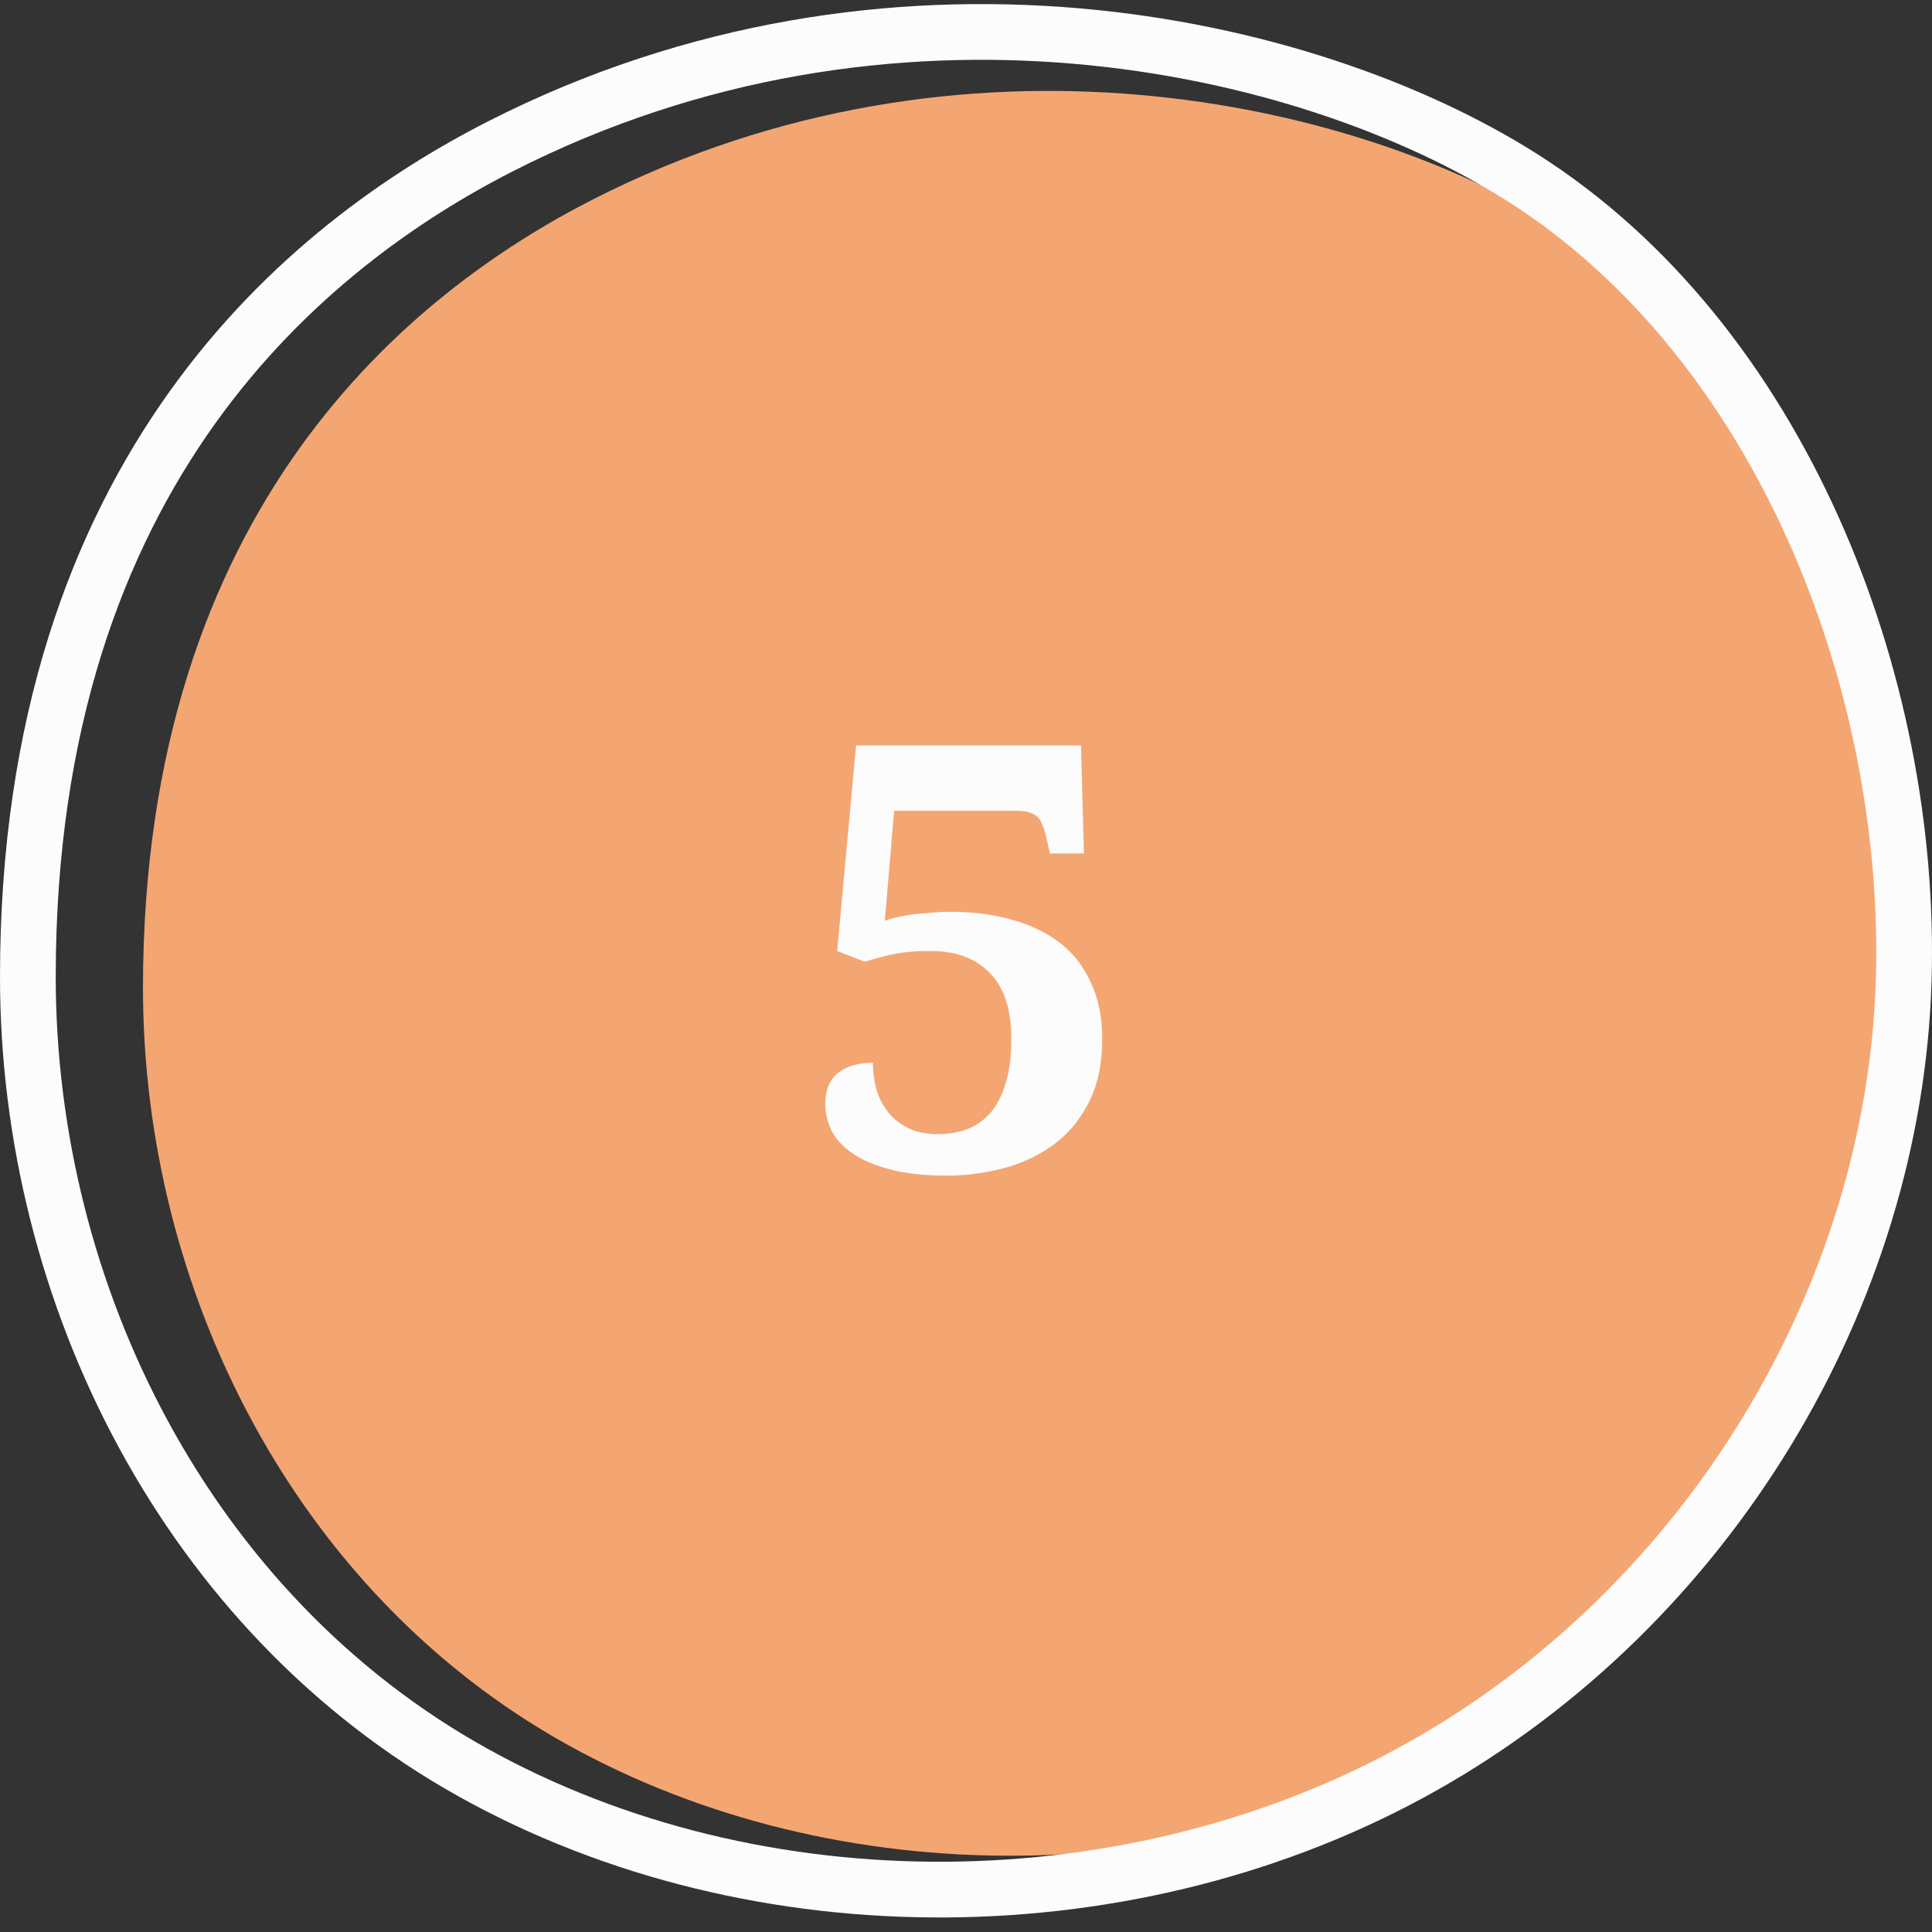 <svg width="104" height="104" viewBox="0 0 104 104" fill="none" xmlns="http://www.w3.org/2000/svg">
<rect x="0" y="0" width="104" height="104" fill="#333333" stroke="none"/>
<path d="M103.675 53.415C103.189 69.611 93.666 85.389 79.042 93.609C64.418 101.827 45.141 102.057 30.488 93.885C15.834 85.714 7.697 69.393 7.697 53.188C7.697 27.324 22.065 15.745 31.955 10.716C51.775 0.635 72.932 5.284 84.067 12.331C97.379 20.756 104.134 38.172 103.675 53.415Z" fill="#F4A672"/>
<path d="M50.504 61.051C51.035 61.051 51.54 60.967 52.02 60.801C52.499 60.624 52.915 60.342 53.27 59.957C53.624 59.572 53.905 59.046 54.113 58.379C54.332 57.712 54.441 56.895 54.441 55.926C54.441 54.342 54.056 53.16 53.285 52.379C52.525 51.587 51.457 51.191 50.082 51.191C49.676 51.191 49.306 51.207 48.973 51.238C48.65 51.27 48.348 51.311 48.066 51.363C47.785 51.426 47.52 51.493 47.27 51.566C47.02 51.629 46.775 51.697 46.535 51.77L45.066 51.191L46.082 40.129H58.191L58.348 45.941H56.52L56.27 44.863C56.217 44.676 56.16 44.509 56.098 44.363C56.035 44.207 55.952 44.077 55.848 43.973C55.743 43.868 55.603 43.79 55.426 43.738C55.259 43.676 55.046 43.645 54.785 43.645H48.129C48.129 43.655 48.129 43.681 48.129 43.723C48.129 43.764 48.124 43.827 48.113 43.91C48.103 43.993 48.092 44.098 48.082 44.223C48.072 44.337 48.061 44.462 48.051 44.598C48.04 44.733 48.025 44.884 48.004 45.051C47.993 45.207 47.983 45.374 47.973 45.551C47.962 45.728 47.947 45.91 47.926 46.098C47.905 46.275 47.889 46.452 47.879 46.629L47.629 49.566C47.796 49.504 48.009 49.441 48.27 49.379C48.54 49.316 48.832 49.264 49.145 49.223C49.457 49.181 49.785 49.15 50.129 49.129C50.483 49.098 50.822 49.082 51.145 49.082C52.384 49.082 53.504 49.228 54.504 49.52C55.514 49.801 56.379 50.223 57.098 50.785C57.806 51.348 58.353 52.061 58.738 52.926C59.134 53.78 59.332 54.78 59.332 55.926C59.332 57.301 59.077 58.467 58.566 59.426C58.066 60.374 57.415 61.129 56.613 61.691C55.811 62.254 54.915 62.66 53.926 62.91C52.936 63.16 51.957 63.285 50.988 63.285C49.801 63.285 48.785 63.176 47.941 62.957C47.108 62.738 46.431 62.452 45.91 62.098C45.389 61.743 45.009 61.337 44.77 60.879C44.54 60.41 44.426 59.926 44.426 59.426C44.426 58.676 44.655 58.118 45.113 57.754C45.582 57.389 46.207 57.207 46.988 57.207C46.988 57.665 47.046 58.124 47.16 58.582C47.285 59.04 47.488 59.452 47.77 59.816C48.04 60.181 48.4 60.478 48.848 60.707C49.296 60.936 49.848 61.051 50.504 61.051Z" fill="#FCFCFC"/>
<path d="M26.959 7.867C47.883 -2.783 70.239 2.143 81.932 9.549C95.786 18.324 102.962 36.625 102.477 52.78C101.966 69.807 91.946 86.438 76.555 95.096C61.156 103.757 40.827 103.992 25.421 95.393C10.088 86.836 1.5 69.686 1.5 52.579C1.5 38.855 5.303 29.014 10.343 21.955C15.395 14.88 21.75 10.518 26.959 7.867Z" stroke="#FCFCFC" stroke-width="3"/>
</svg>
